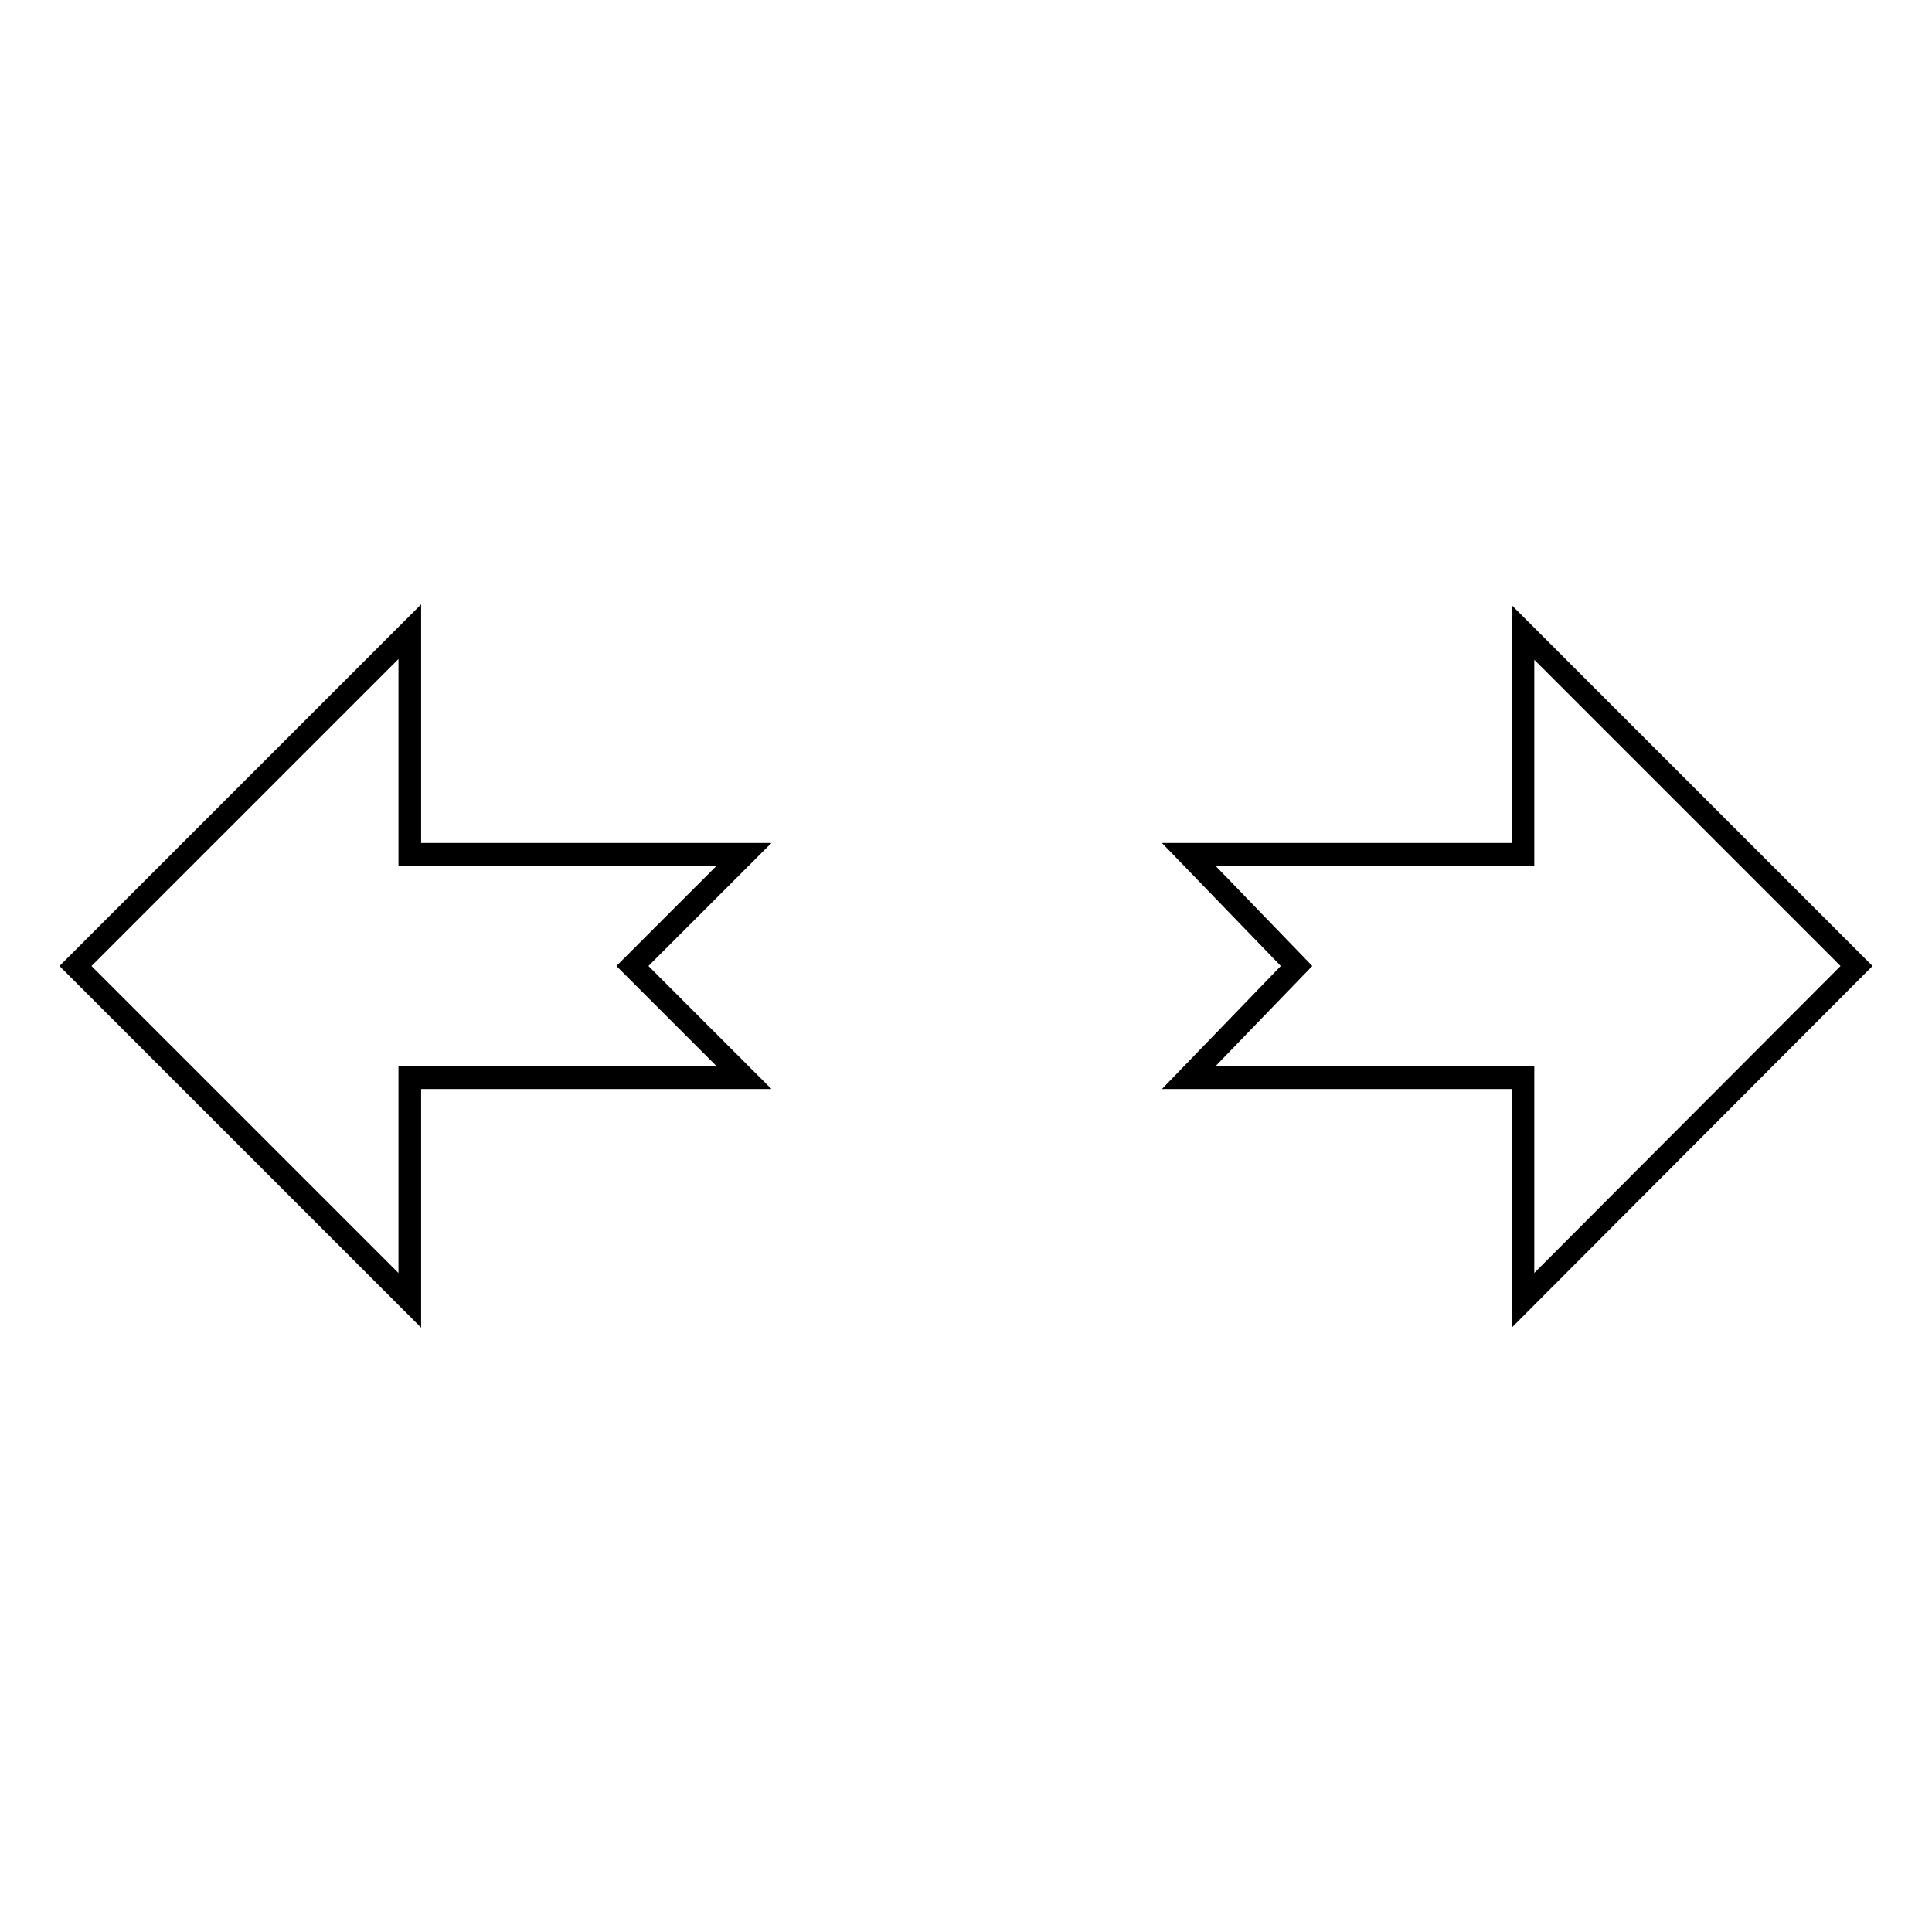 <?xml version="1.0" encoding="utf-8"?>
<!-- Svg Vector Icons : http://www.onlinewebfonts.com/icon -->
<!DOCTYPE svg PUBLIC "-//W3C//DTD SVG 1.1//EN" "http://www.w3.org/Graphics/SVG/1.1/DTD/svg11.dtd">
<svg version="1.1" xmlns="http://www.w3.org/2000/svg" xmlns:xlink="http://www.w3.org/1999/xlink" x="0px" y="0px" viewBox="0 0 256 256" enable-background="new 0 0 256 256" xml:space="preserve">
<g><g><path stroke-width="3" fill-opacity="0" stroke="#000000"  d="M83.8,128l14.8,14.8H54.3v29.5L10,128l44.3-44.3v29.5h44.3L83.8,128z M171.8,128l-14.3-14.8h44.3V83.8L246,128l-44.2,44.3v-29.5h-44.3L171.8,128z"/></g></g>
</svg>